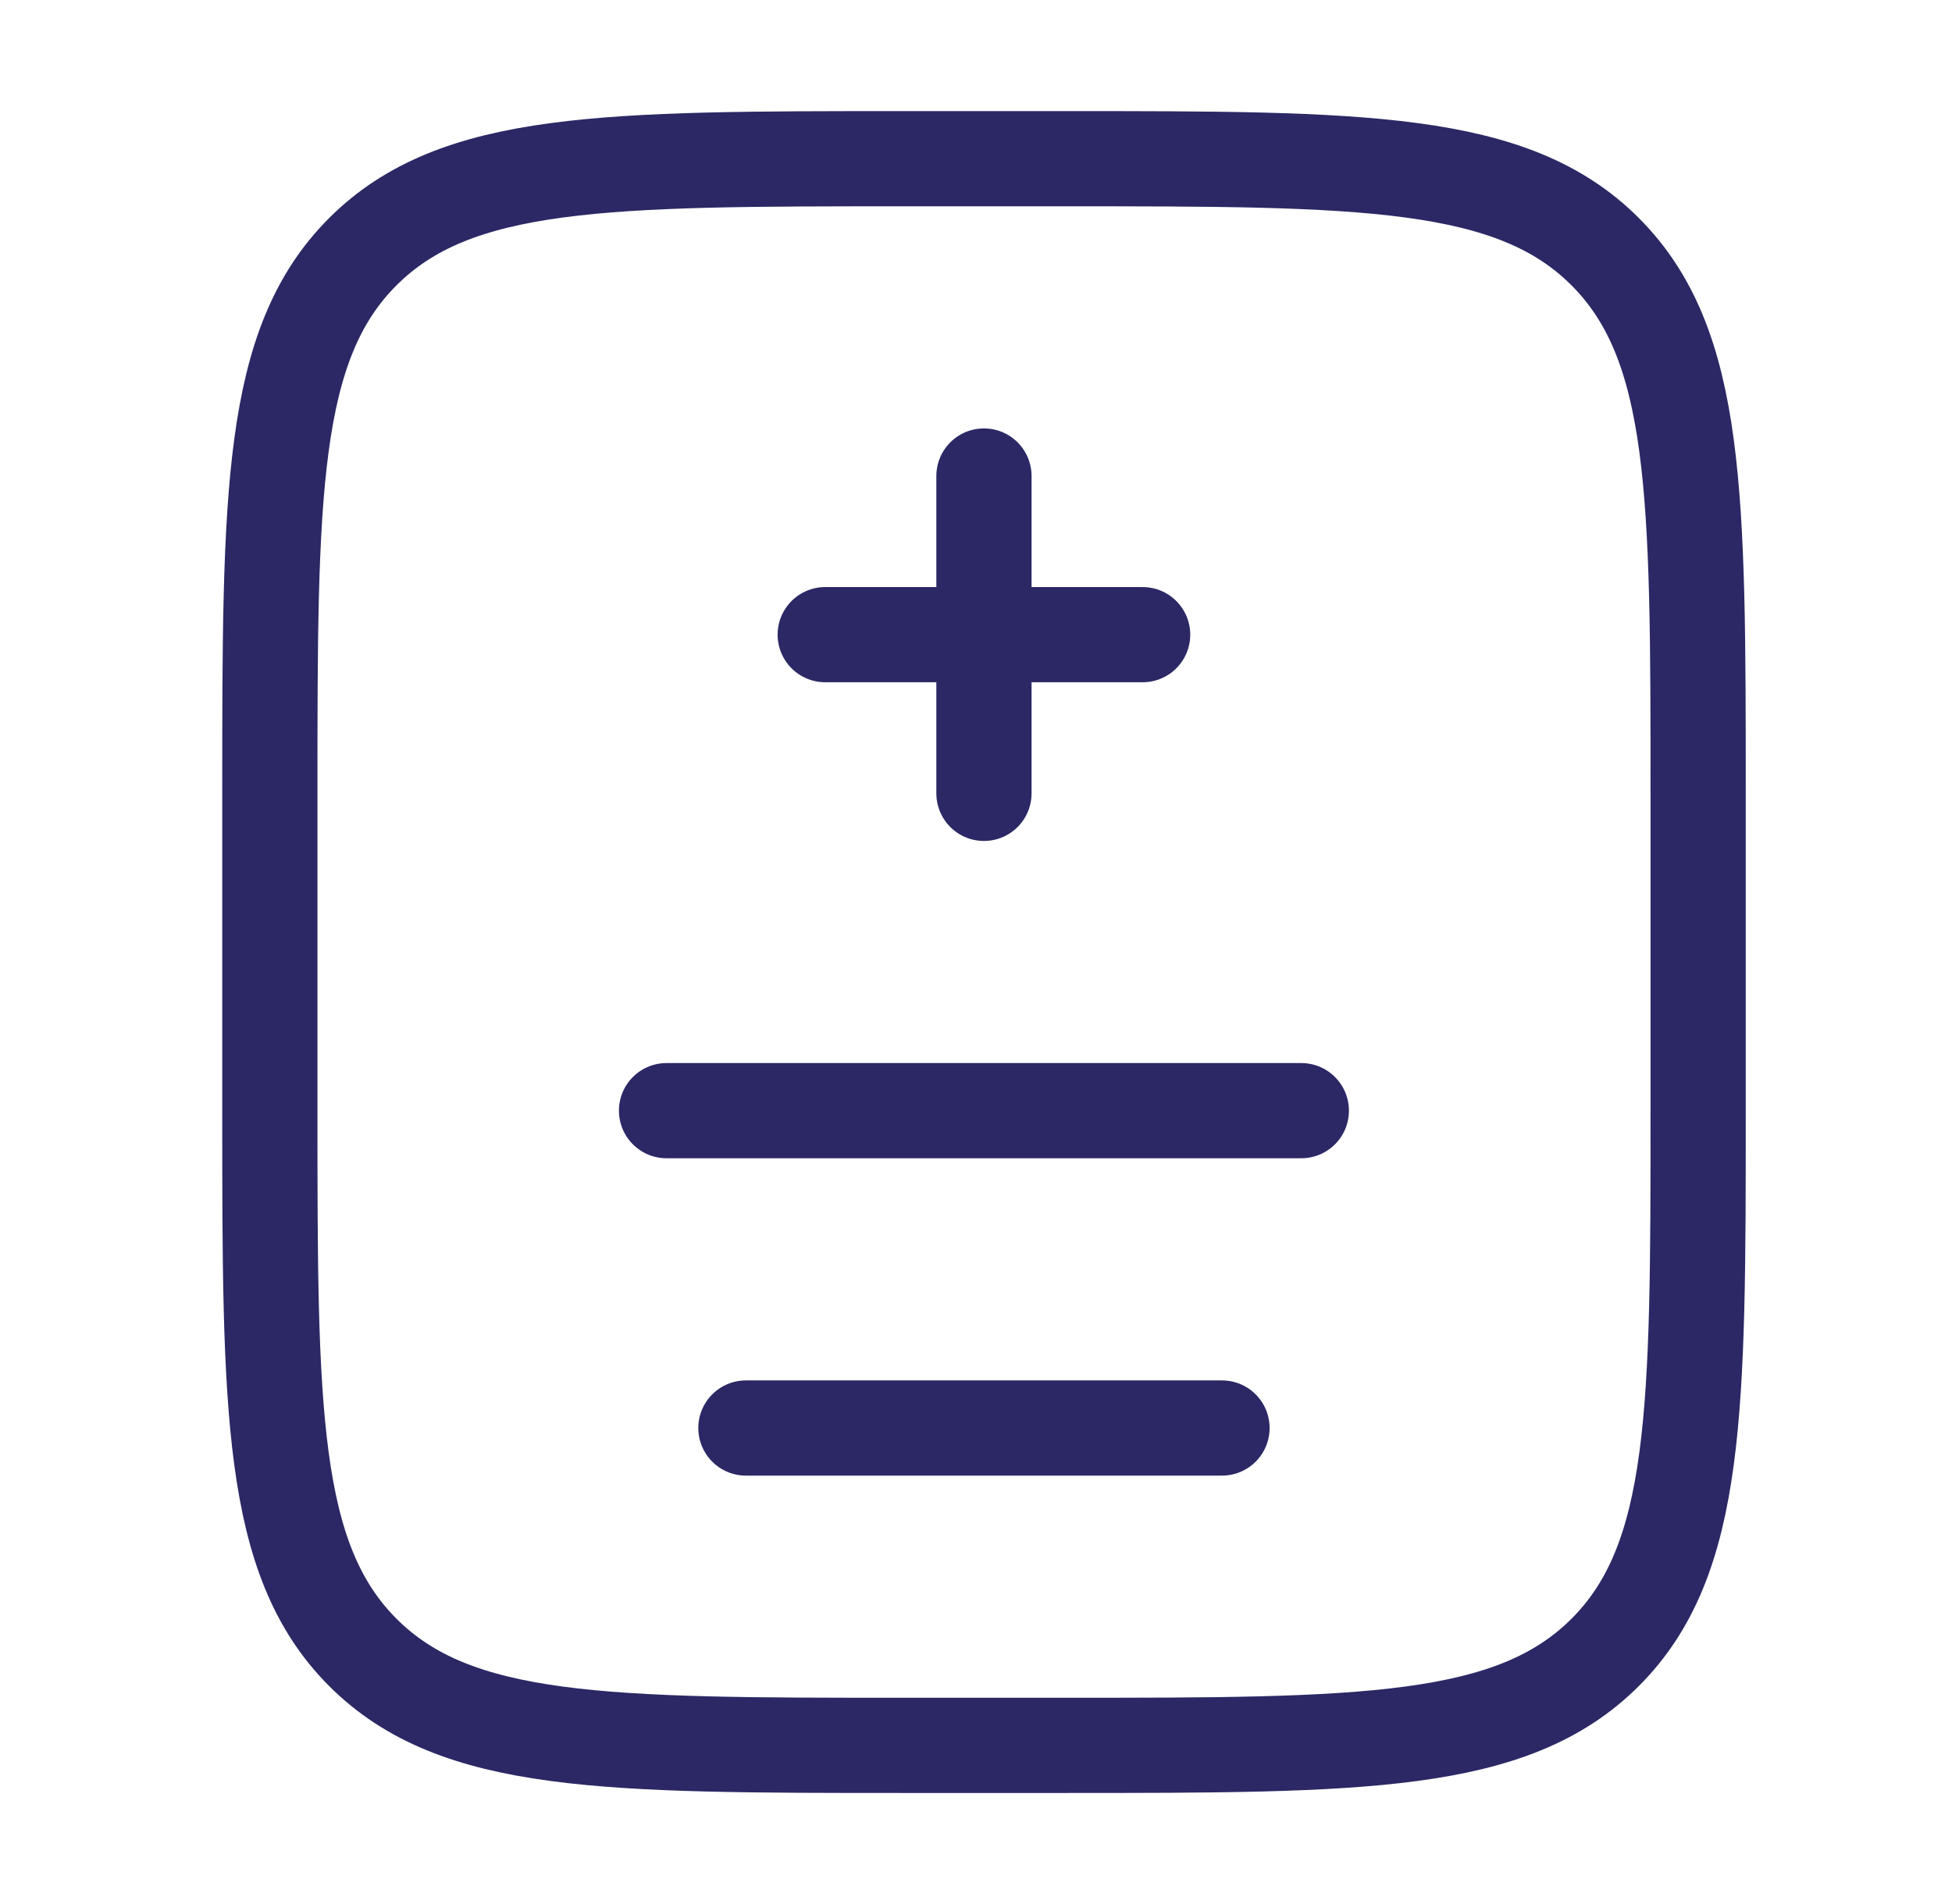 <svg width="41" height="40" viewBox="0 0 41 40" fill="none" xmlns="http://www.w3.org/2000/svg">
<path d="M5.668 16.667C5.668 10.382 5.668 7.239 7.621 5.287C9.575 3.336 12.716 3.334 19.001 3.334H22.335C28.62 3.334 31.763 3.334 33.715 5.287C35.666 7.241 35.668 10.382 35.668 16.667V23.334C35.668 29.619 35.668 32.762 33.715 34.714C31.761 36.666 28.62 36.667 22.335 36.667H19.001C12.716 36.667 9.573 36.667 7.621 34.714C5.67 32.761 5.668 29.619 5.668 23.334V16.667Z" stroke="#2B2865" stroke-width="2"/>
<path d="M20.667 10V13.333M20.667 13.333V16.667M20.667 13.333H17.333M20.667 13.333H24M14 23.333H27.333M15.667 30H25.667" stroke="#2B2865" stroke-width="2" stroke-linecap="round"/>
</svg>
